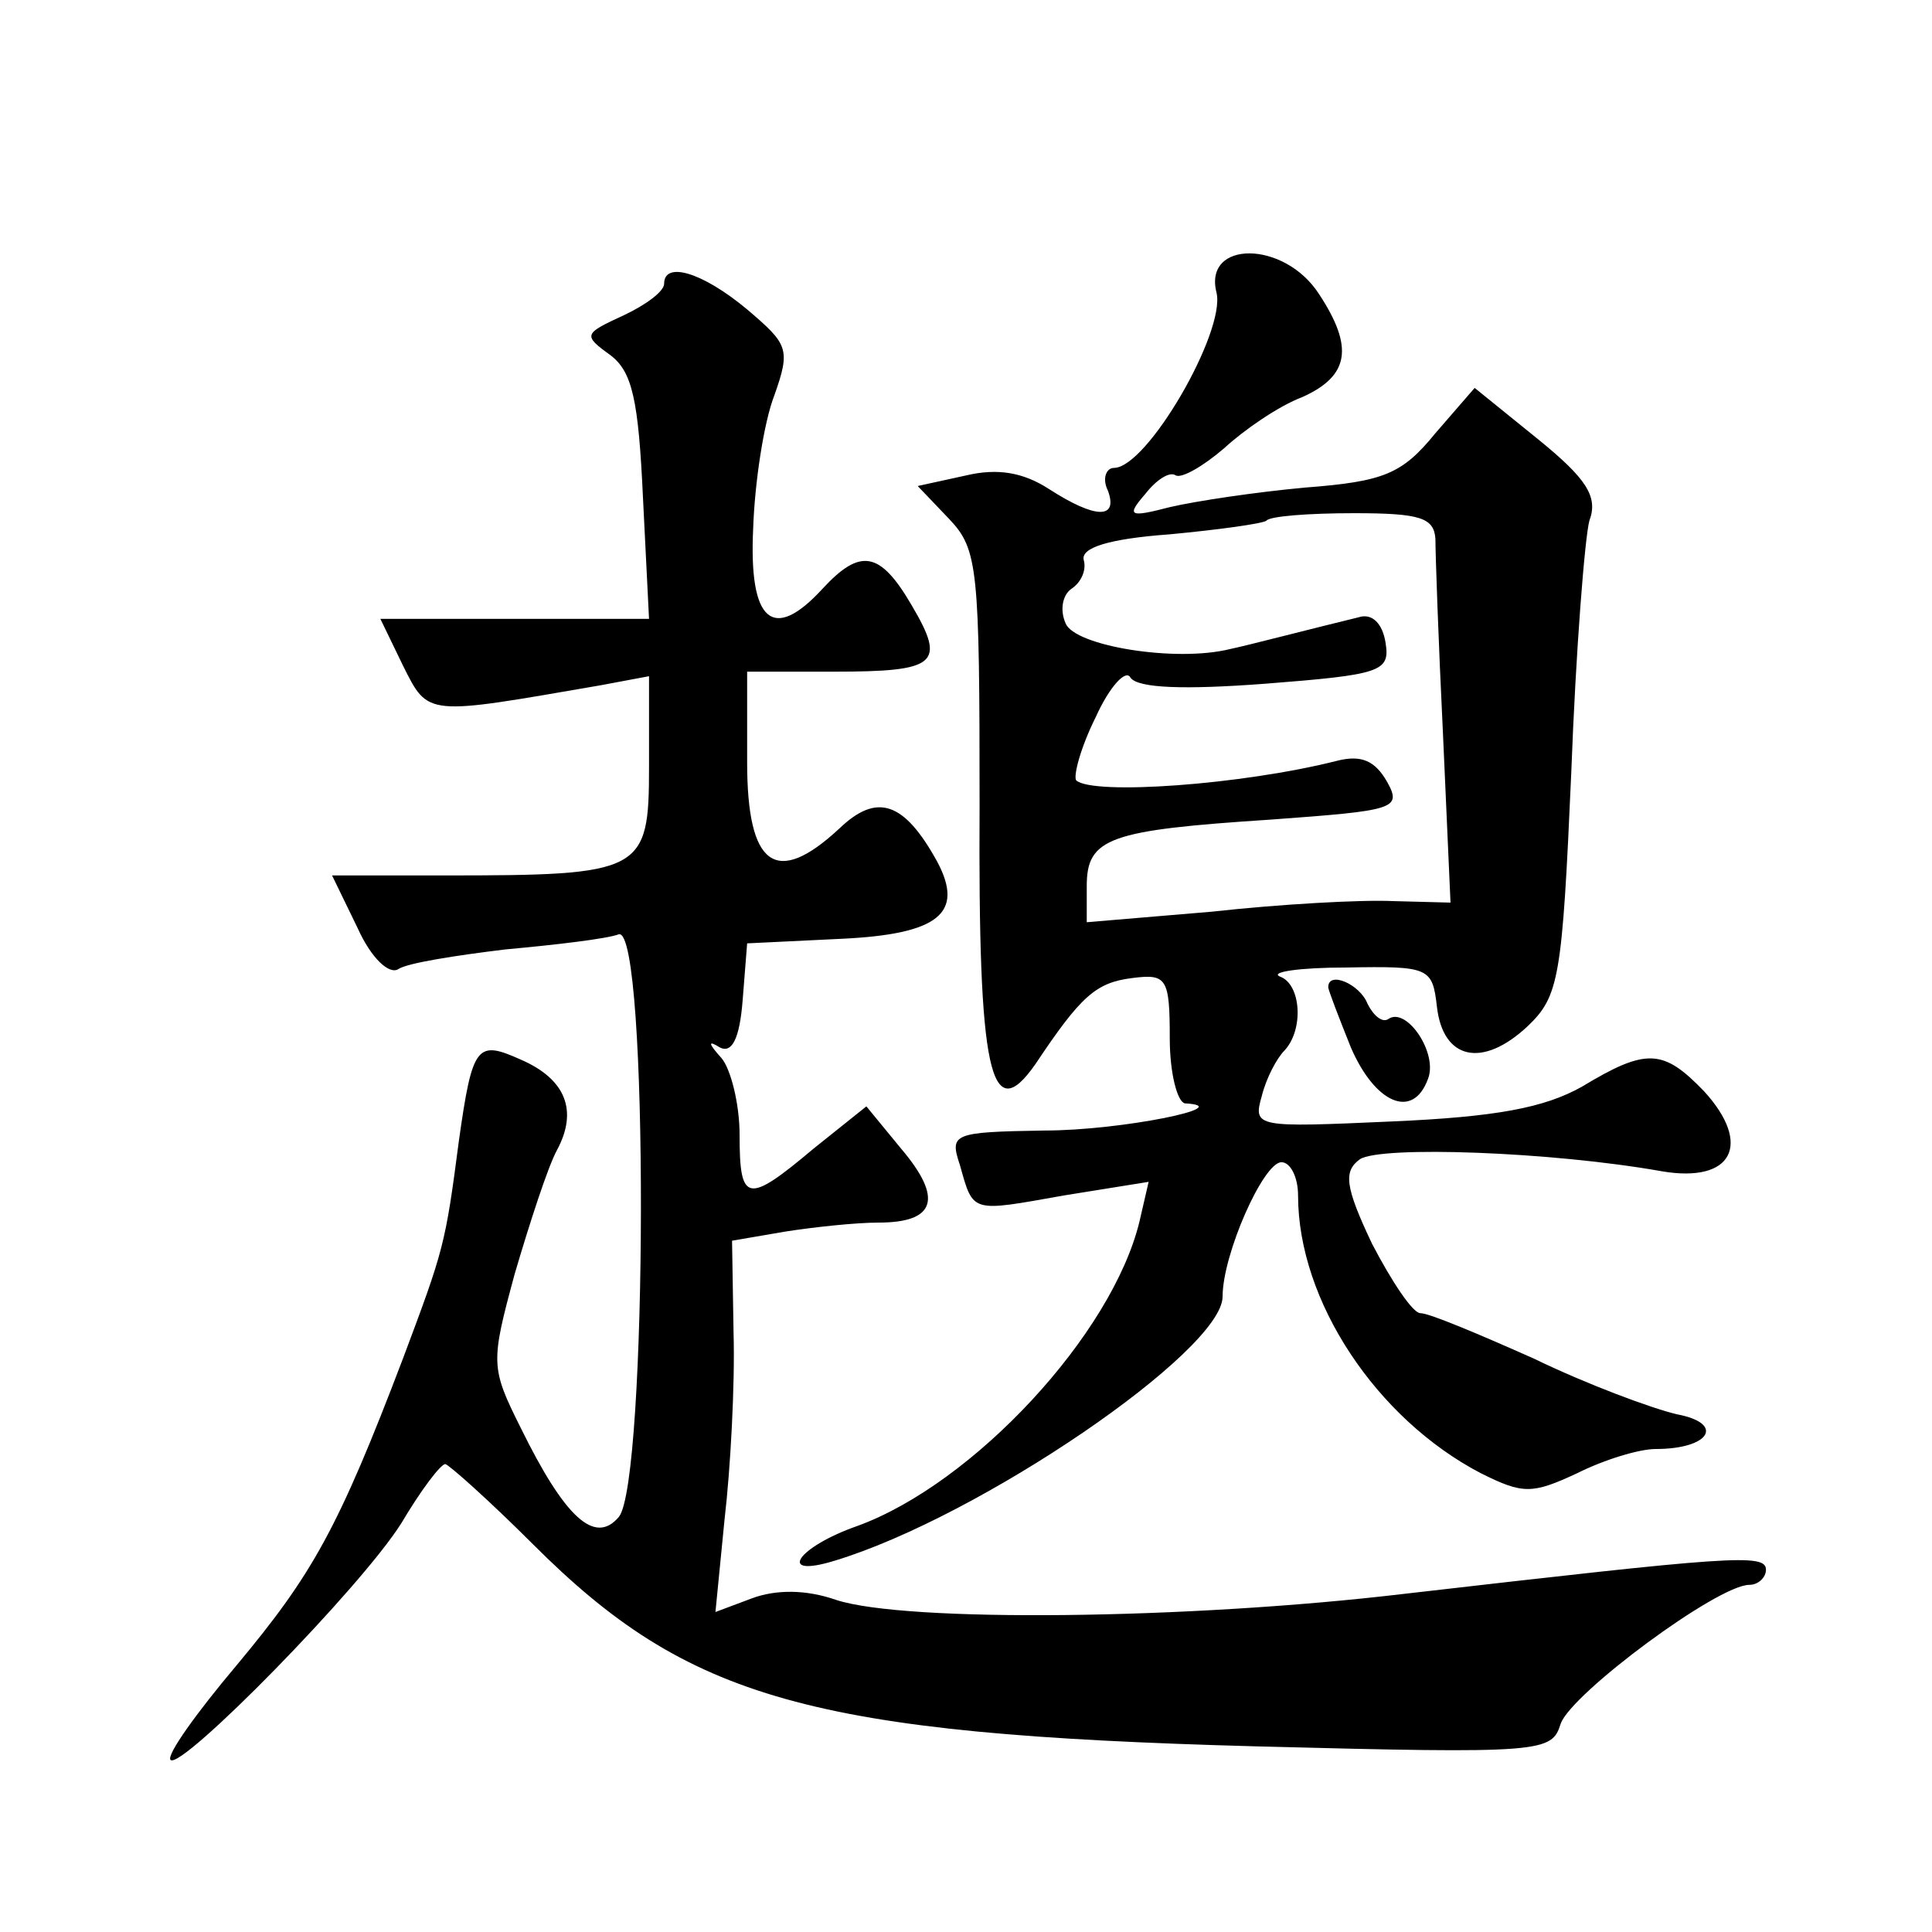 <?xml version="1.0" standalone="no"?>
<!DOCTYPE svg PUBLIC "-//W3C//DTD SVG 20010904//EN"
 "http://www.w3.org/TR/2001/REC-SVG-20010904/DTD/svg10.dtd">
<svg version="1.0" xmlns="http://www.w3.org/2000/svg"
 width="128pt" height="128pt" viewBox="0 0 128 128"
 preserveAspectRatio="xMidYMid meet">
<g transform="translate(0,128) scale(0.1,-0.1)"
fill="#0" stroke="none">
<path d="M806 1086 c6 -26 -46 -116 -68 -116 -5 0 -8 -7 -4 -15 7 -19 -8 -19 -39
1 -17 11 -34 14 -55 9 l-32 -7 21 -22 c19 -20 20 -33 20 -190 -1 -176 7 -214 37
-171 30 45 40 54 64 57 23 3 25 0 25 -40 0 -23 5 -42 10 -43 36 -2 -42 -18 -93
-18 -61 -1 -63 -2 -56 -23 9 -32 7 -31 69 -20 l56 9 -6 -26 c-18 -75 -110 -174
-187 -202 -40 -14 -54 -35 -15 -23 96 29 257 139 257 175 0 28 27 89 39 89 6 0
11 -10 11 -22 0 -70 52 -148 121 -184 28 -14 34 -14 64 0 18 9 41 16 52 16 36 0
46 17 14 23 -17 4 -60 20 -95 37 -36 16 -69 30 -75 30 -5 0 -19 21 -32 46 -18 38
-19 48 -8 56 14 9 127 5 200 -8 47 -8 60 18 28 53 -27 28 -38 29 -81 3 -25 -14
-57 -20 -126 -23 -90 -4 -92 -4 -86 17 3 12 10 25 15 30 13 14 11 44 -3 49 -7 3
13 6 44 6 55 1 57 0 60 -26 4 -35 30 -41 60 -13 21 20 23 32 29 168 3 81 9 156
12 167 6 16 -2 28 -34 54 l-42 34 -26 -30 c-22 -27 -34 -32 -86 -36 -33 -3 -73
-9 -90 -13 -27 -7 -29 -6 -16 9 7 9 16 15 20 12 4 -2 18 6 32 18 13 12 36 28 52
34 31 14 34 33 11 68 -23 36 -77 36 -68 1z m145 -163 c0 -10 2 -68 5 -129 l5 -112
-38 1 c-21 1 -75 -2 -120 -7 l-83 -7 0 24 c0 32 15 37 122 44 82 6 87 7 77 25 -8
14 -17 18 -33 14 -63 -16 -162 -23 -173 -13 -2 3 3 22 13 42 9 20 20 32 23 26 5
-7 36 -8 89 -4 77 6 83 8 80 27 -2 13 -9 20 -18 17 -29 -7 -75 -19 -85 -21 -36
-9 -103 2 -109 17 -4 9 -2 19 4 23 6 4 10 12 8 19 -2 8 16 14 57 17 32 3 61 7 64
9 2 3 28 5 58 5 44 0 53 -3 54 -17z M440 1092 c0 -5 -12 -14 -27 -21 -26 -12 -27
-13 -9 -26 15 -11 19 -30 22 -95 l4 -80 -89 0 -89 0 15 -31 c17 -34 15 -33 131
-13 l32 6 0 -60 c0 -70 -4 -72 -136 -72 l-74 0 17 -35 c9 -20 21 -31 27 -27 6 4
38 9 71 13 33 3 67 7 75 10 20 5 19 -363 0 -386 -16 -19 -36 0 -65 59 -20 40 -20
43 -4 102 10 34 22 71 28 82 14 26 6 47 -24 60 -29 13 -32 10 -41 -54 -9 -69 -10
-72 -37 -144 -43 -113 -60 -143 -110 -203 -27 -32 -47 -60 -44 -63 7 -7 126 114
153 157 13 22 26 39 29 39 2 0 29 -24 58 -53 103 -103 184 -126 479 -134 191 -5
196 -4 202 15 7 20 104 92 125 92 6 0 11 5 11 10 0 11 -23 9 -240 -16 -143 -17
-330 -19 -376 -4 -20 7 -40 7 -56 1 l-24 -9 6 61 c4 34 7 90 6 124 l-1 61 35 6
c19 3 47 6 62 6 38 0 43 16 15 49 l-23 28 -35 -28 c-44 -37 -49 -36 -49 9 0 21
-6 44 -12 51 -9 10 -9 12 -1 7 8 -4 13 6 15 31 l3 38 62 3 c65 3 82 17 64 51 -22
40 -40 46 -65 22 -42 -39 -61 -25 -61 44 l0 60 57 0 c69 0 75 5 52 44 -21 36 -34
38 -59 11 -33 -36 -49 -22 -46 40 1 30 7 70 14 88 11 31 9 34 -18 57 -30 25 -55
32 -55 17z M880 626 c0 -2 7 -20 15 -40 16 -37 41 -48 51 -21 7 17 -14 48 -26 40
-4 -3 -10 2 -14 10 -5 13 -26 22 -26 11z"/>
</g>
</svg>
